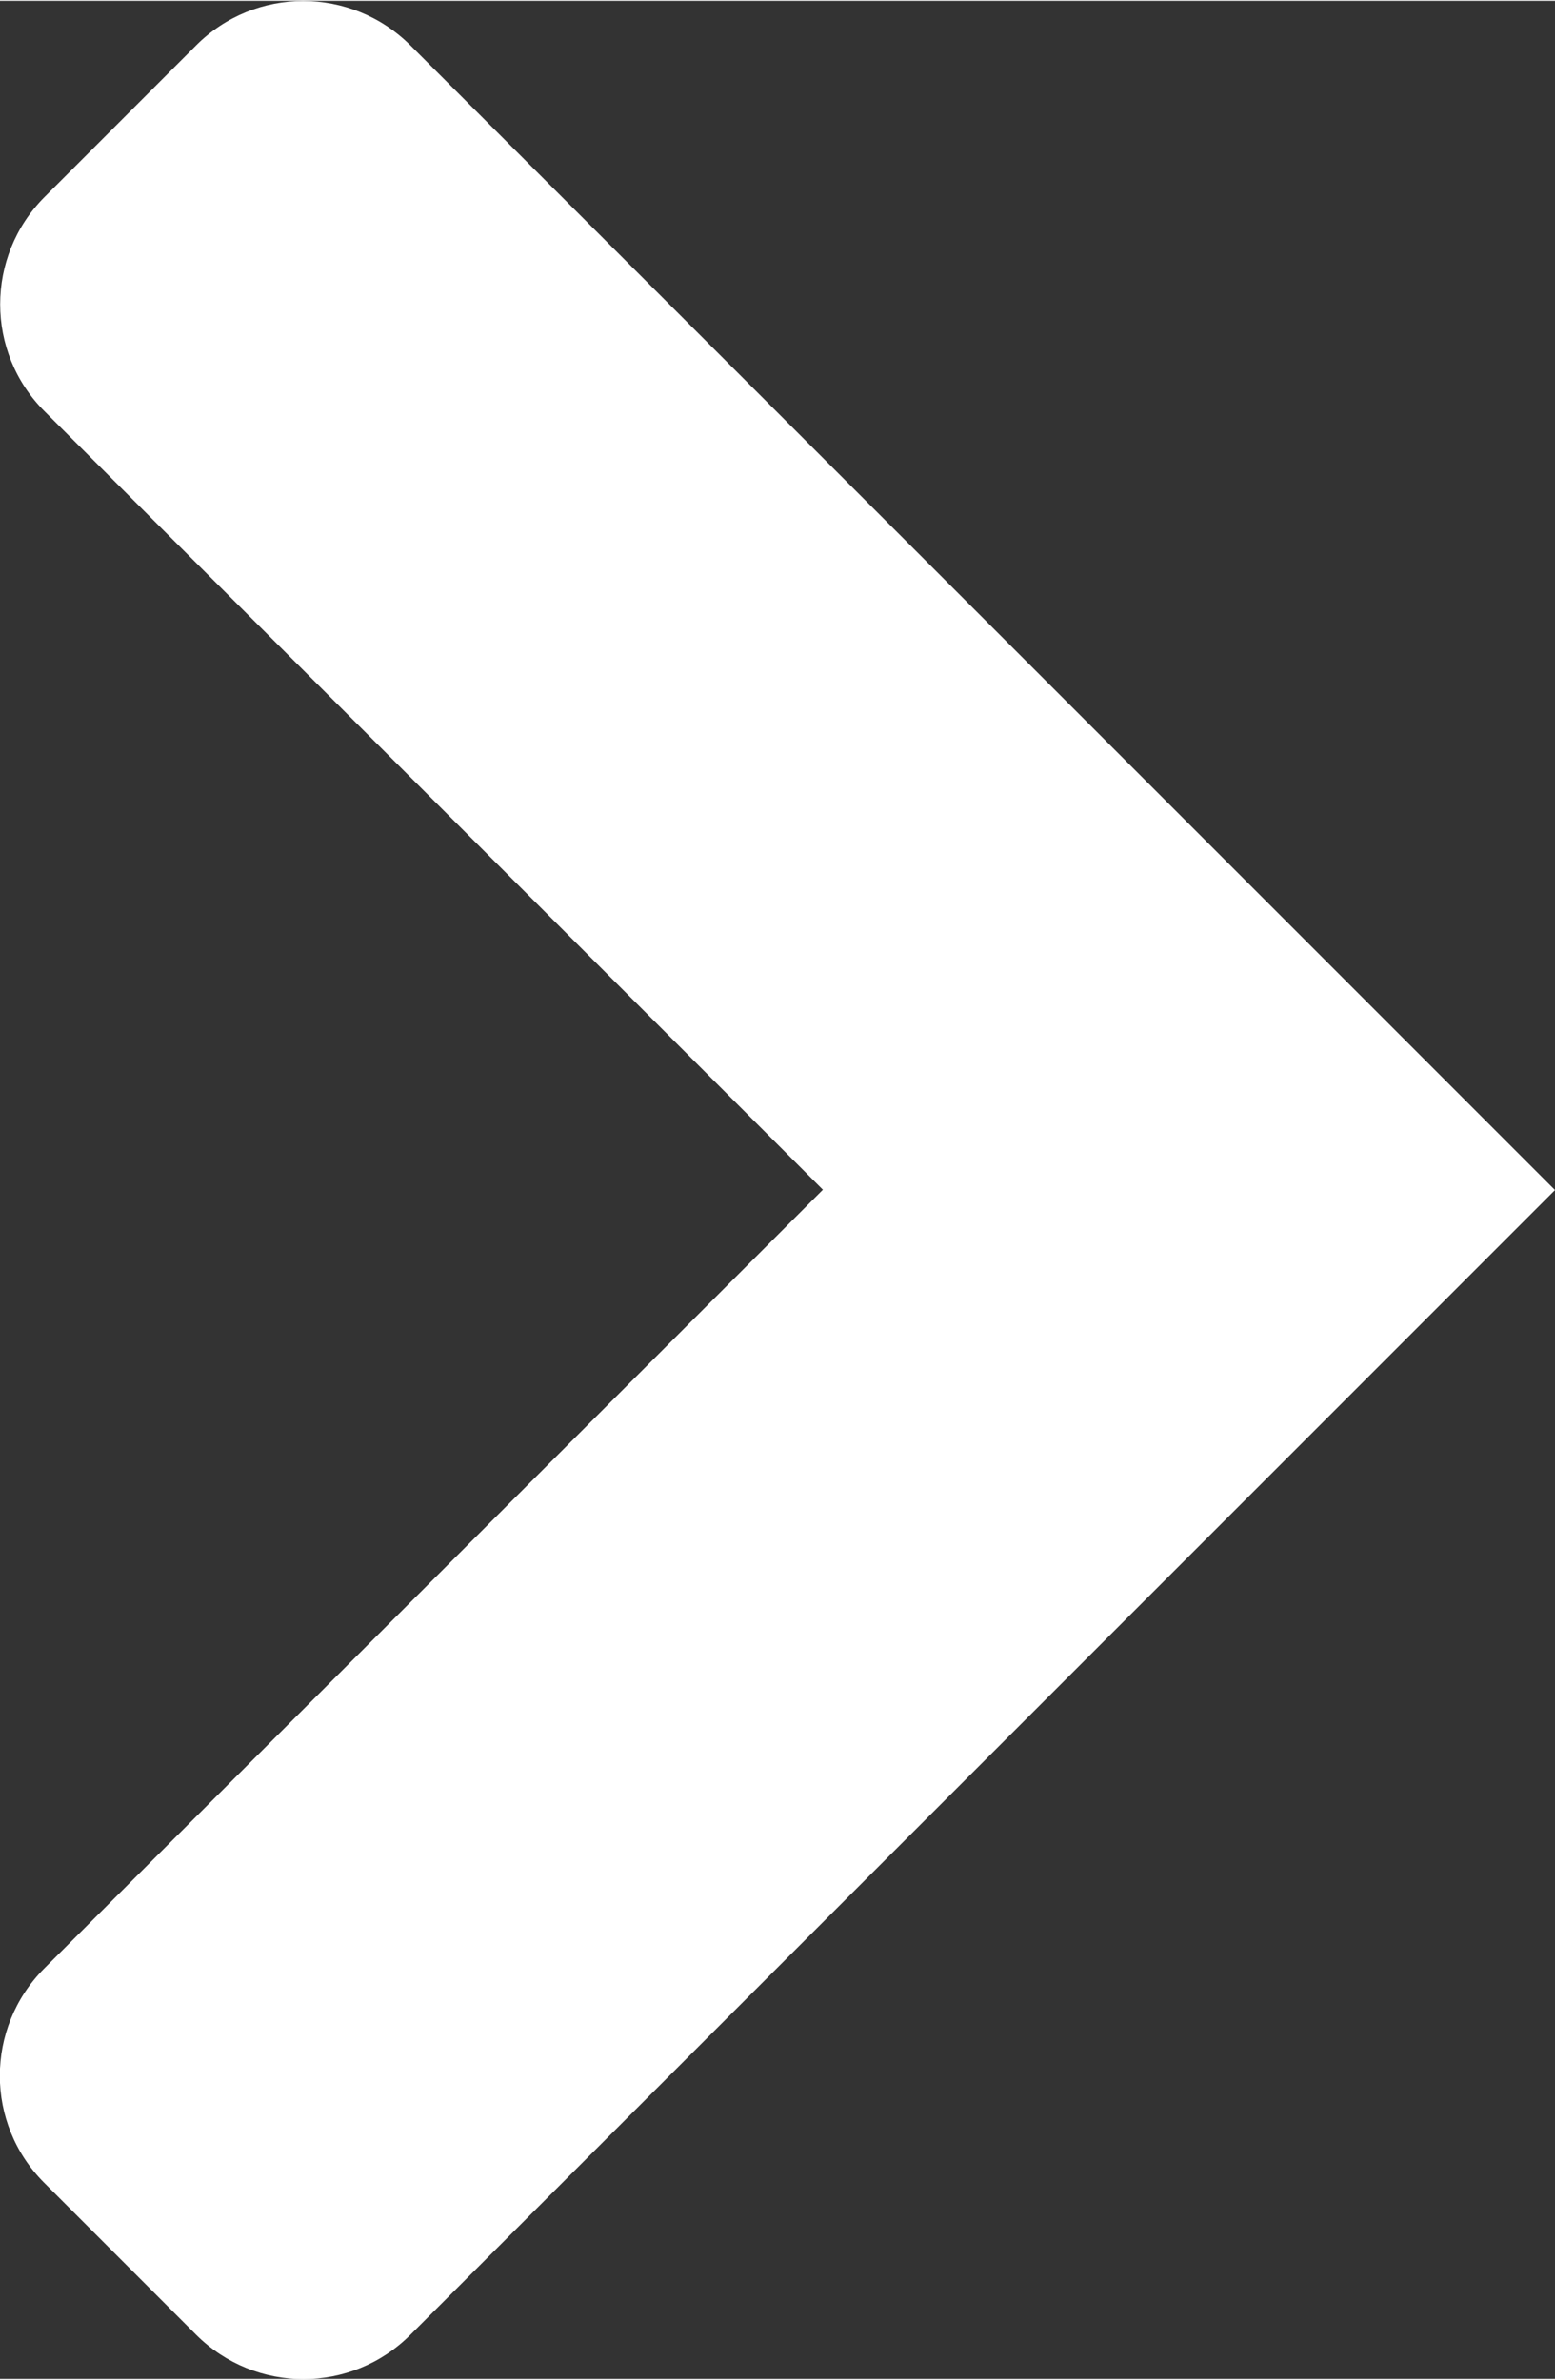 <?xml version="1.0" encoding="UTF-8"?><svg xmlns="http://www.w3.org/2000/svg" id="Layer_1" version="1.1" viewBox="0 0 479.4 733.1" aria-hidden="true" width="479px" height="733px">
  <rect x="0" y="0" width="479.4" height="733.1" fill="#333333" stroke="none"/>
  <!-- Generator: Adobe Illustrator 29.7.0, SVG Export Plug-In . SVG Version: 2.1.1 Build 138)  -->
  <defs><linearGradient class="cerosgradient" data-cerosgradient="true" id="CerosGradient_id9cd17ea97" gradientUnits="userSpaceOnUse" x1="50%" y1="100%" x2="50%" y2="0%"><stop offset="0%" stop-color="#d1d1d1"/><stop offset="100%" stop-color="#d1d1d1"/></linearGradient><linearGradient/>
    <style>
      .st0 {
        fill: #fff;
      }
    </style>
  </defs>
  <path class="st0" d="M60.5,719.5l-46.9-46.9c-18.2-18.2-18.2-47.7,0-66l240.1-240.1L13.7,126.5c-18.2-18.2-18.2-47.7,0-66L60.5,13.7c18.2-18.2,47.7-18.2,66,0l352.9,352.9L126.5,719.5c-18.2,18.2-47.7,18.2-66,0Z"/>
</svg>